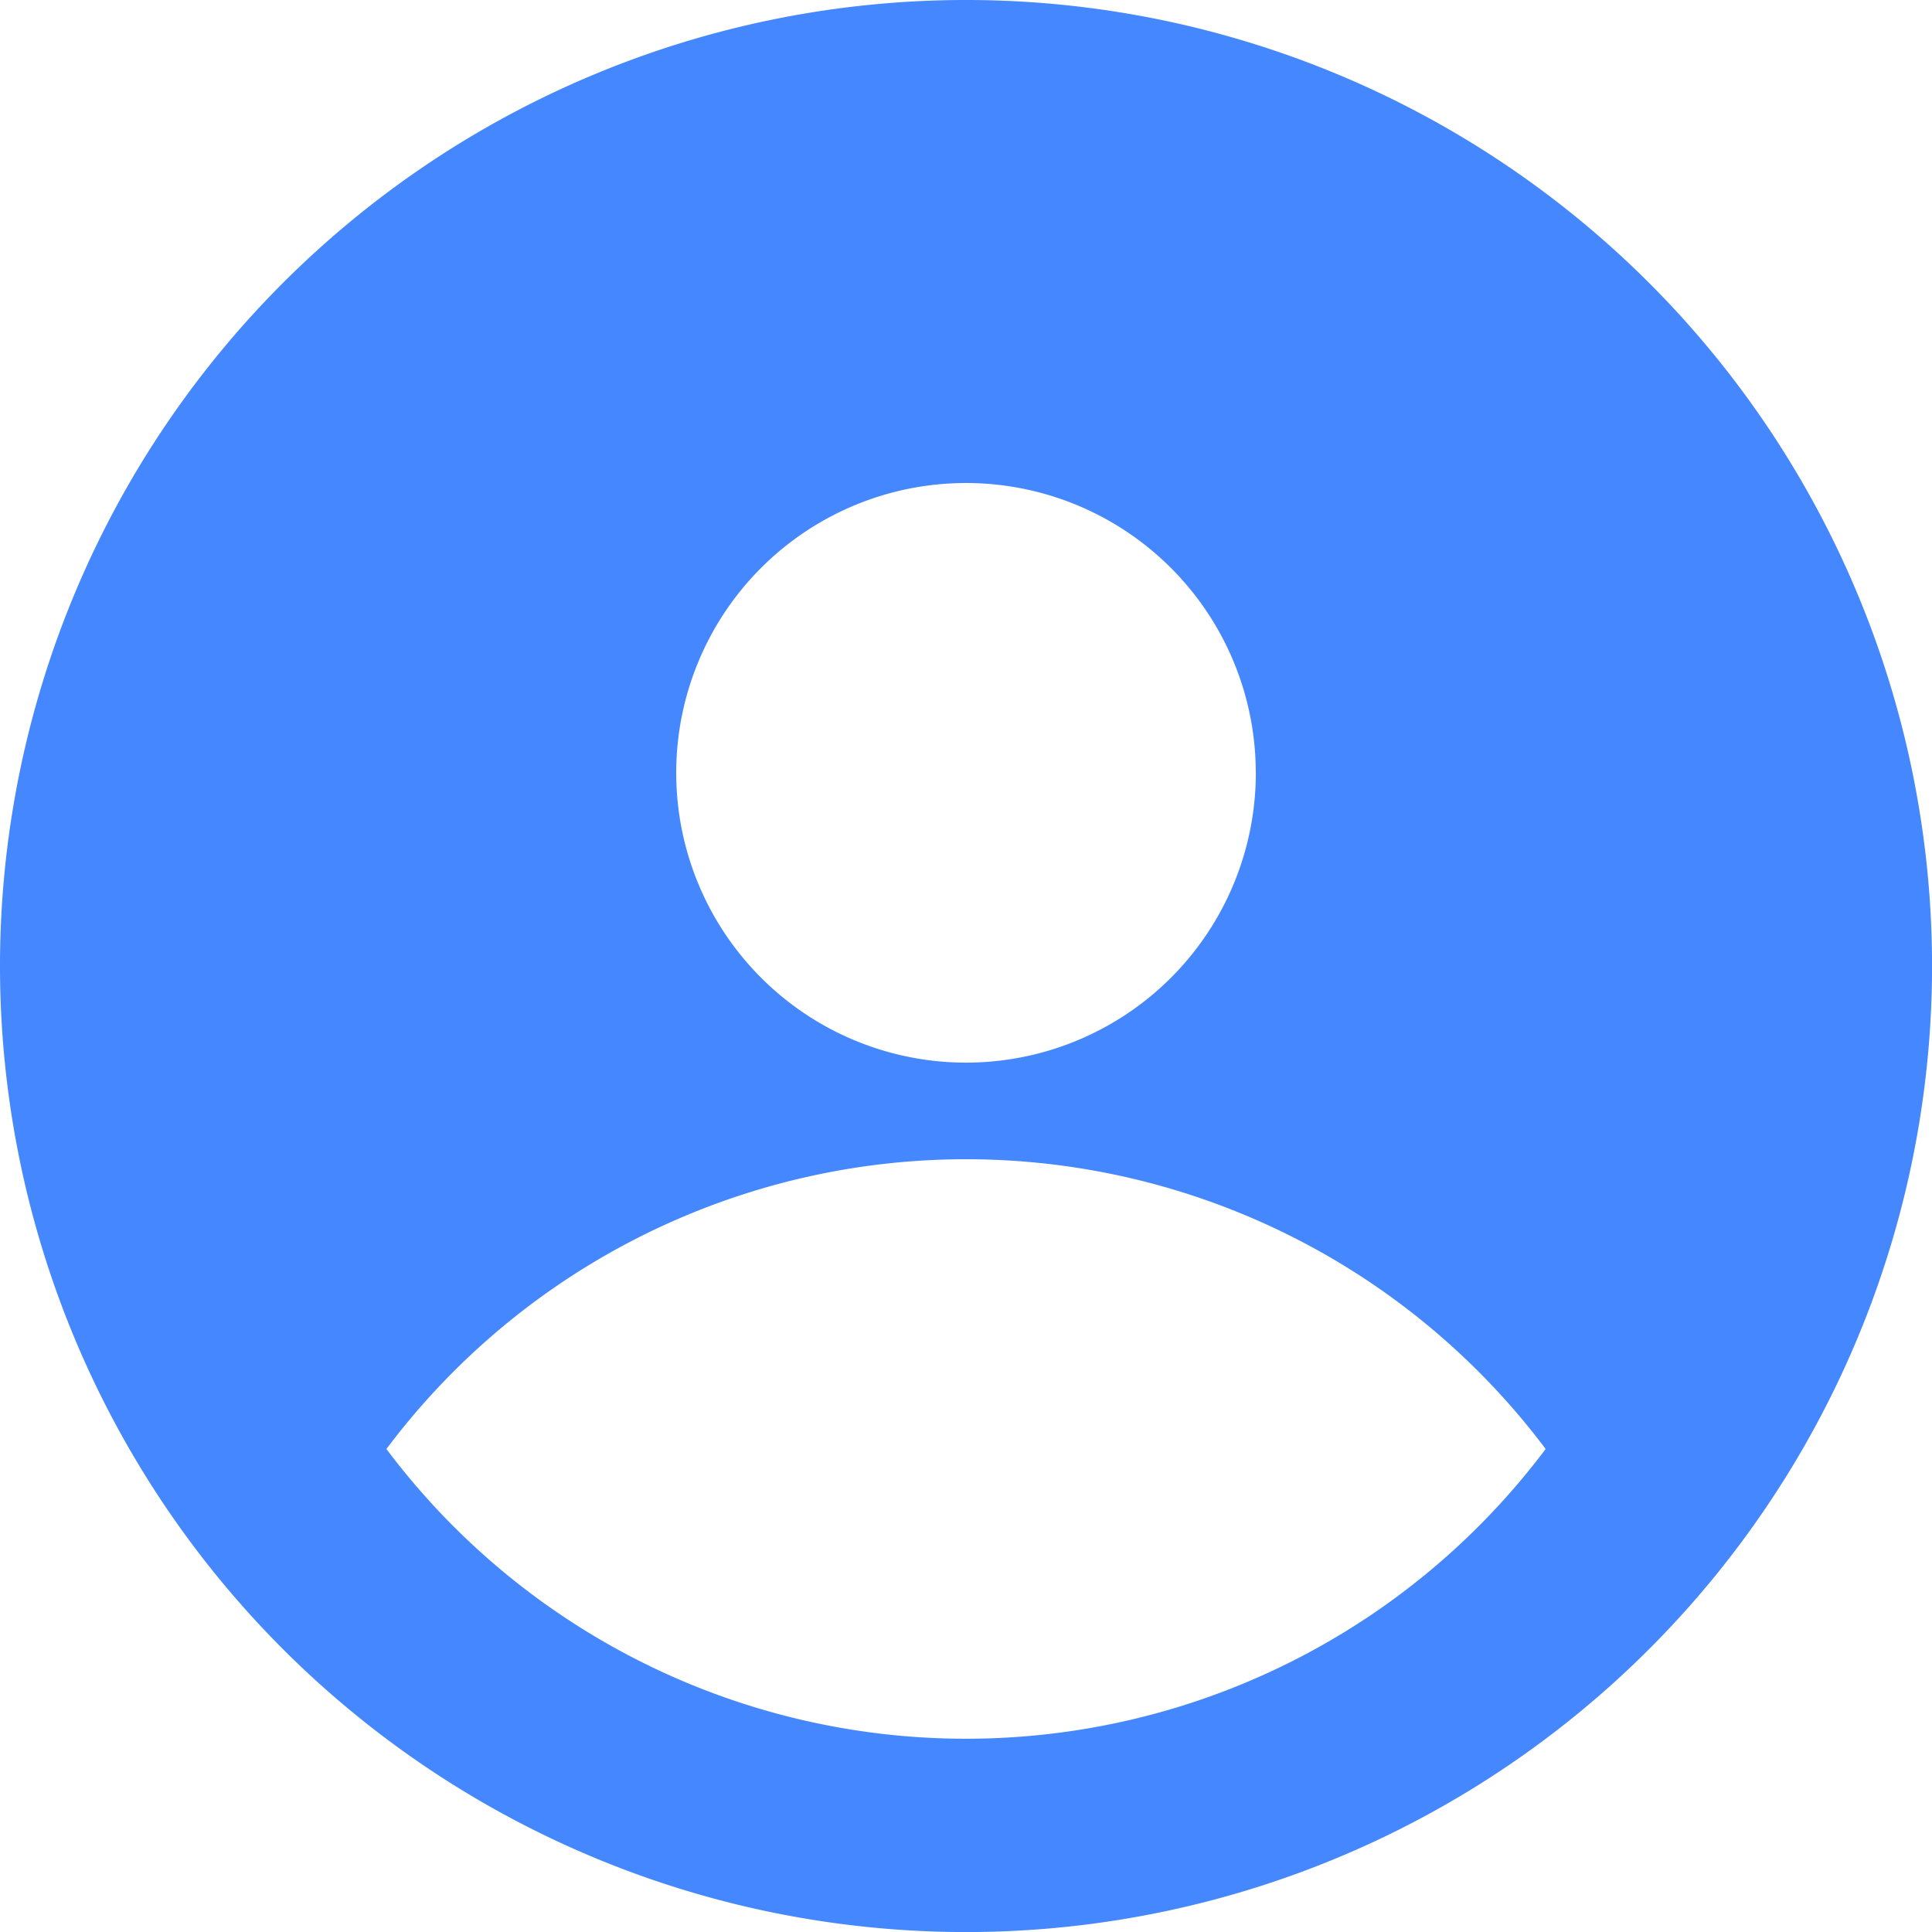 <svg xmlns="http://www.w3.org/2000/svg" width="36.499" height="36.499" viewBox="0 0 36.499 36.499">
  <path id="Trazado_4575" data-name="Trazado 4575" d="M20.25,38.5A18.25,18.25,0,1,0,2,20.25,18.25,18.25,0,0,0,20.25,38.5Zm5.475-21.9a5.475,5.475,0,1,1-5.475-5.475A5.475,5.475,0,0,1,25.724,16.6ZM9.3,29.374a13.689,13.689,0,0,1,21.9,0,13.689,13.689,0,0,1-21.9,0Z" transform="translate(-2 -2)" fill="#4487ff" fill-rule="evenodd"/>
</svg>
